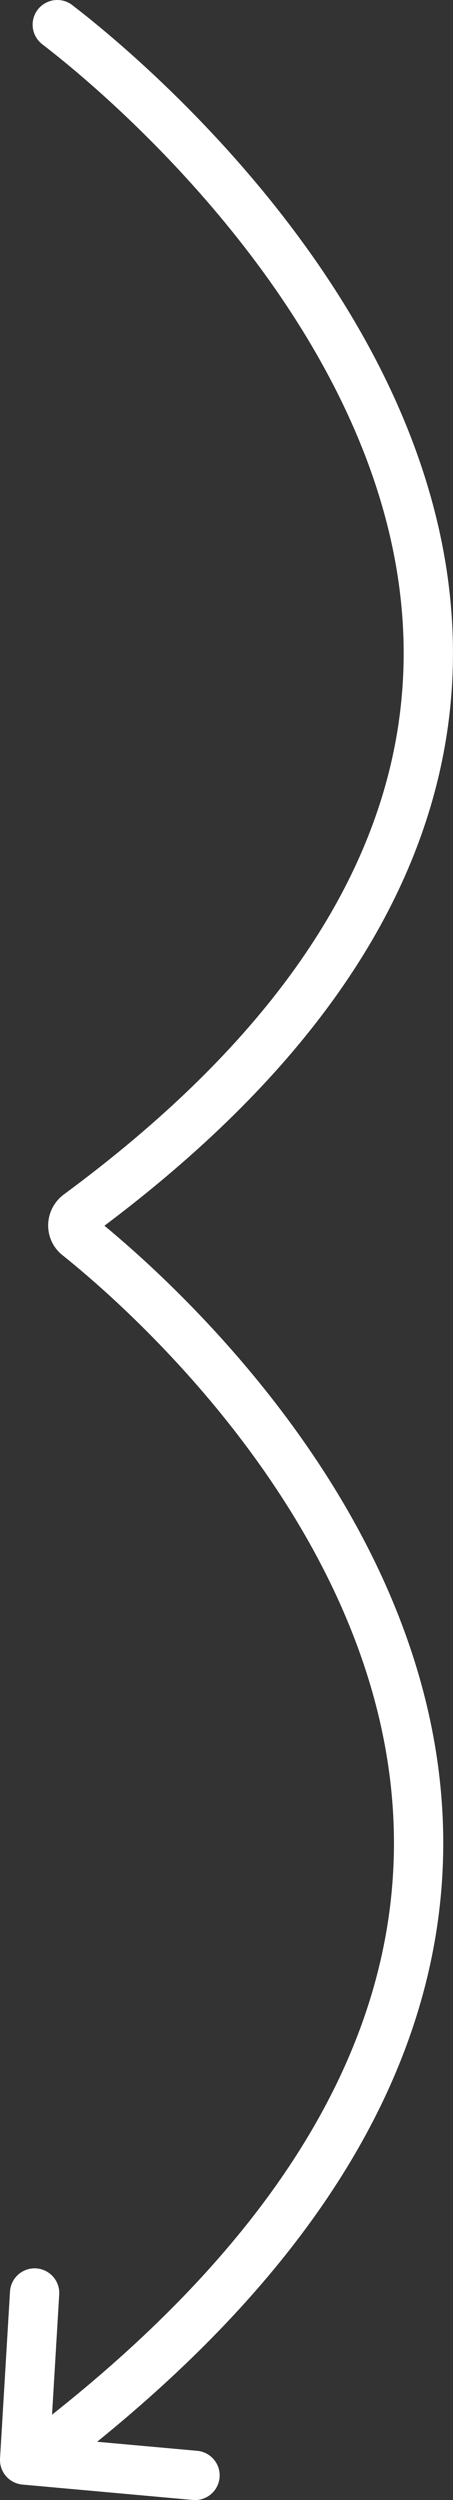 <?xml version="1.0" encoding="UTF-8"?> <svg xmlns="http://www.w3.org/2000/svg" id="Layer_1" viewBox="0 0 45.95 253.32"><rect x="0" y="0" width="45.95" height="253.32" fill="#333333" stroke="none"/> <path d="M5.81,2.5c.43,.43,83.02,60.93,2.15,120.54-.73,.54-.78,1.63-.06,2.19,10.52,8.4,73.44,63.37-2.09,122.2" style="fill:none; stroke:#fff; stroke-linecap:round; stroke-linejoin:round; stroke-width:5px;"></path> <polyline points="3.51 232.34 2.5 249.26 19.78 250.82" style="fill:none; stroke:#fff; stroke-linecap:round; stroke-linejoin:round; stroke-width:5px;"></polyline> </svg> 